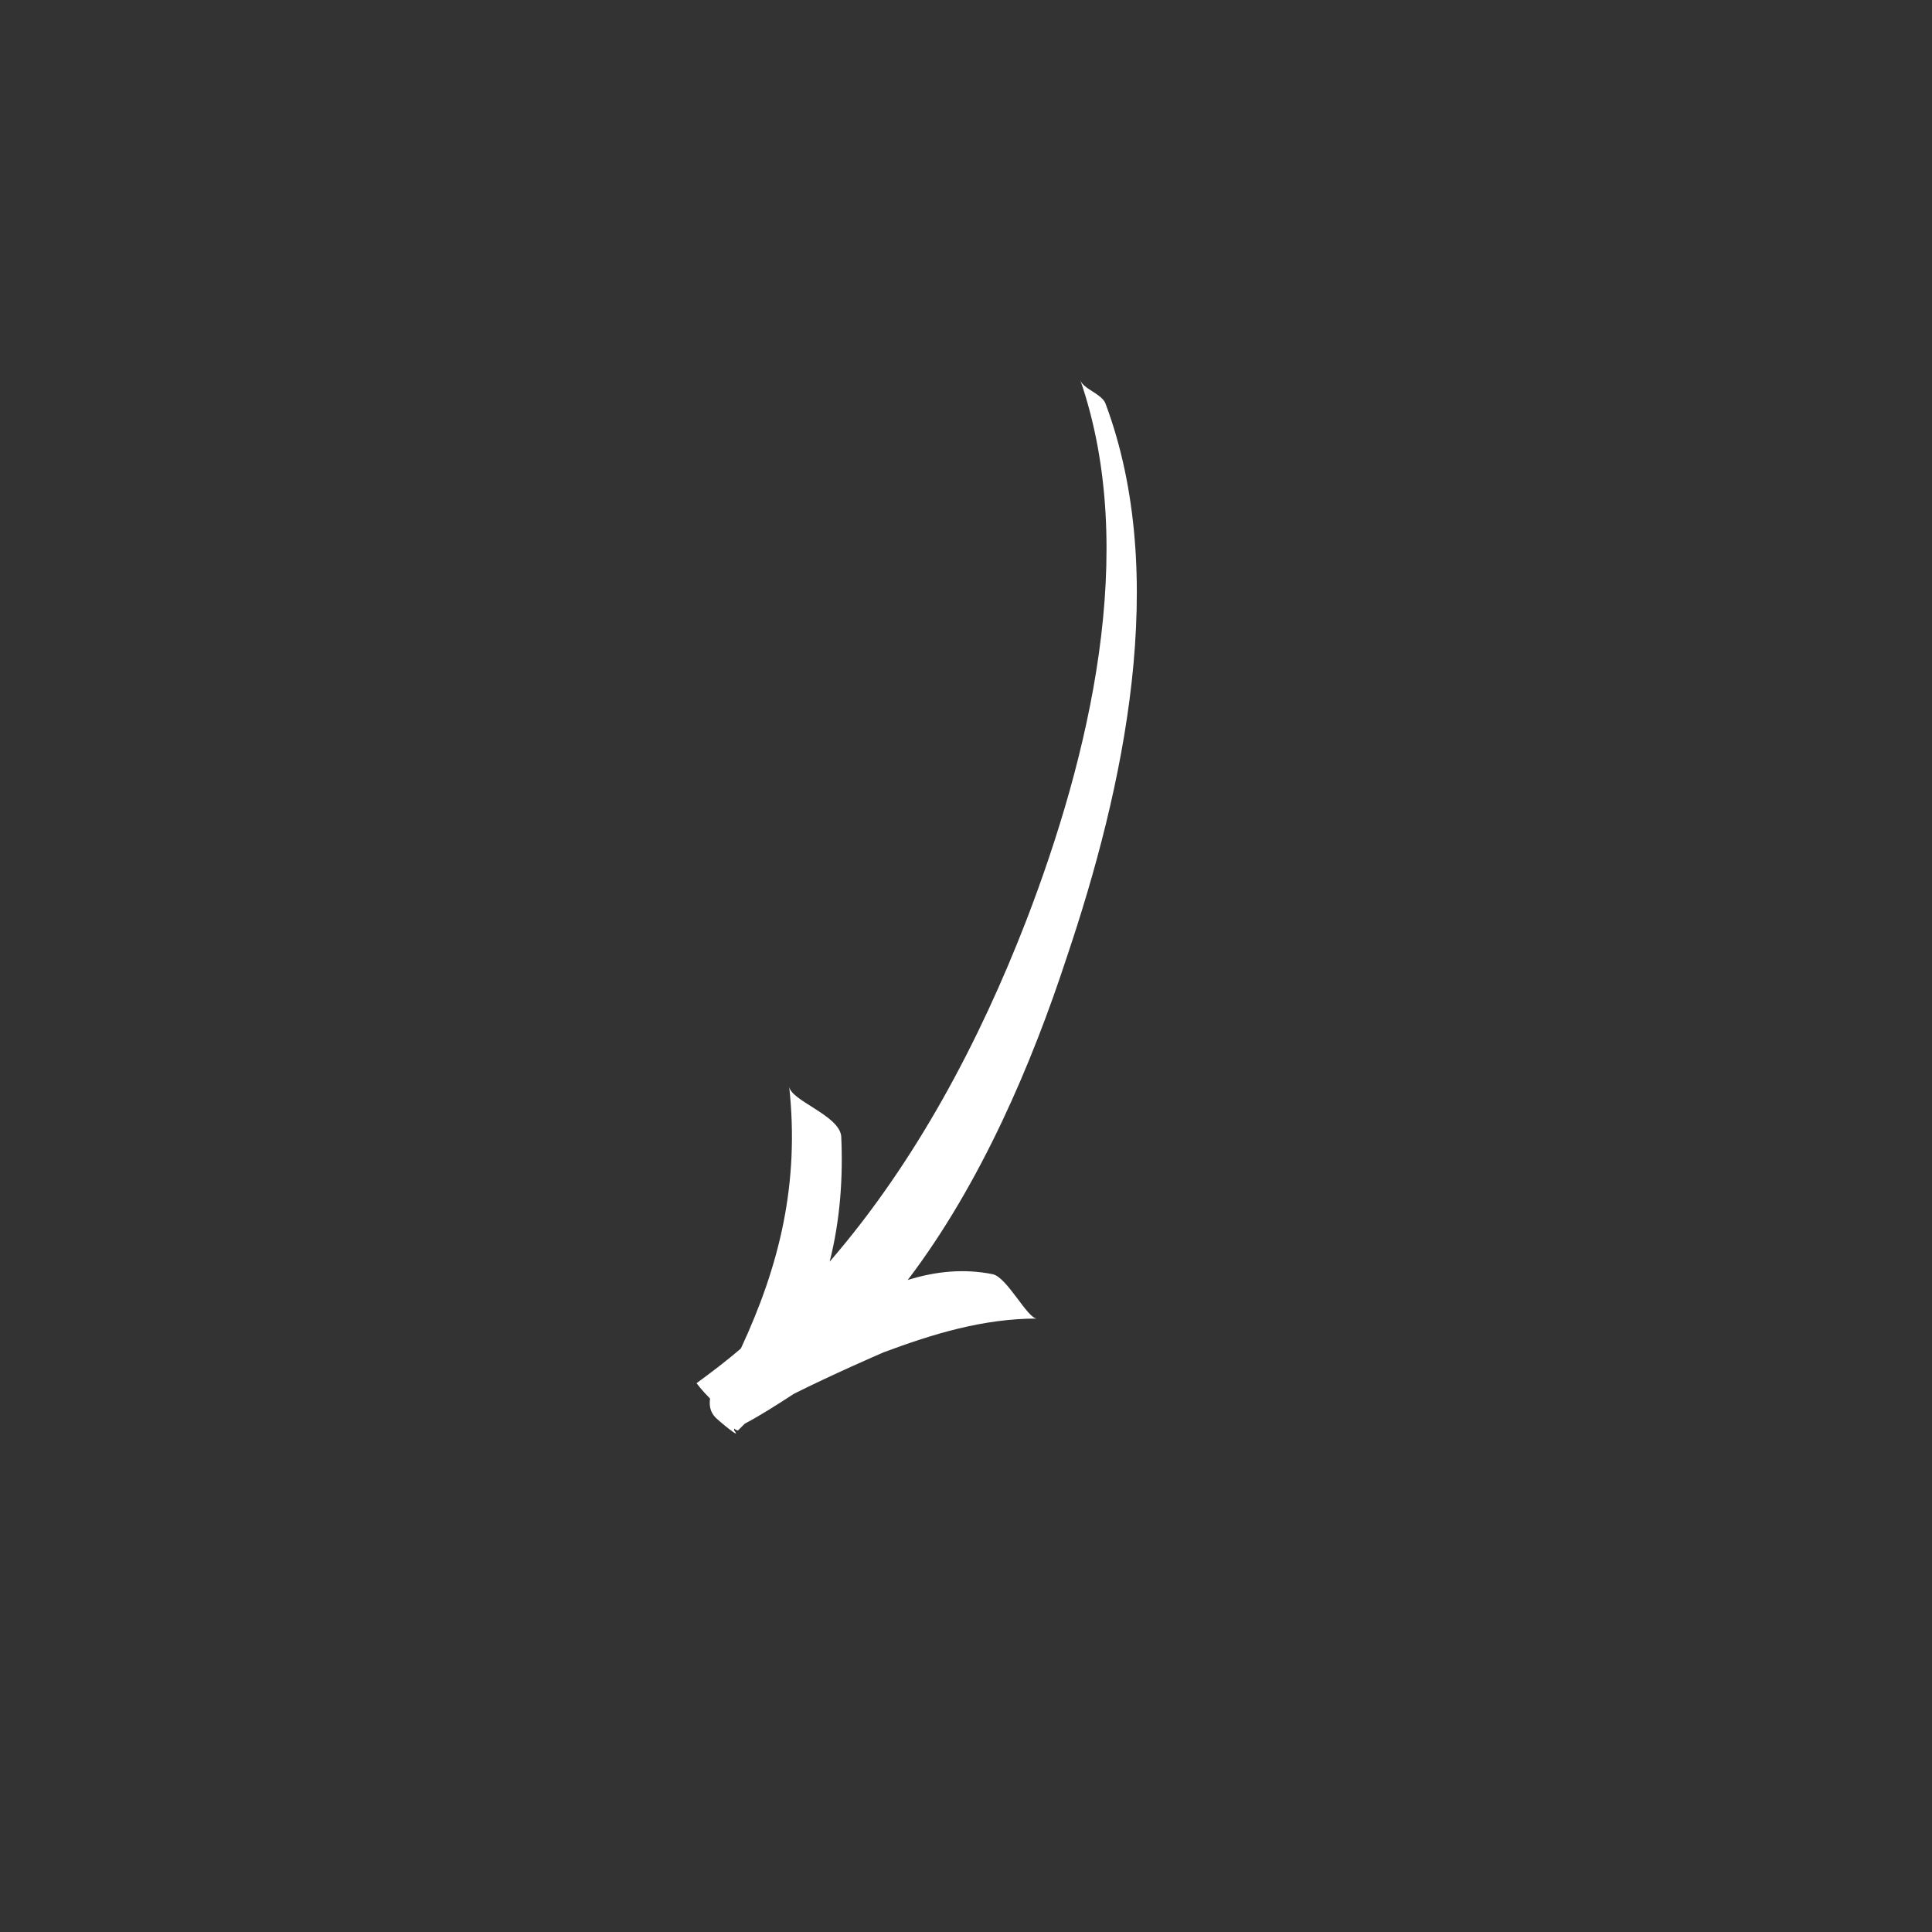<?xml version="1.0" encoding="UTF-8"?> <svg xmlns="http://www.w3.org/2000/svg" width="85" height="85" viewBox="0 0 85 85" fill="none"><rect x="0" y="0" width="85" height="85" fill="#333333" stroke="none"/><path d="M47.532 16.73C50.12 24.24 47.913 33.319 45.156 40.489C43.119 45.75 40.319 51.096 36.501 55.508C36.967 53.684 37.095 51.774 37.01 49.992C36.925 49.059 34.761 48.423 34.719 47.786C35.185 52.071 34.294 55.678 32.597 59.326C31.961 59.878 31.282 60.387 30.646 60.854C30.646 60.854 30.858 61.151 31.24 61.532C31.197 61.83 31.24 62.127 31.494 62.381C31.622 62.508 32.682 63.399 32.3 62.933L32.3 62.848C32.385 62.933 32.47 62.933 32.47 62.933L32.767 62.636C33.488 62.254 34.21 61.787 34.931 61.32C36.628 60.472 38.58 59.623 38.877 59.496C41.04 58.69 43.246 58.011 45.622 58.011C45.198 58.011 44.307 56.187 43.671 56.059C42.398 55.805 41.167 55.932 39.937 56.314C43.162 52.071 45.41 46.768 46.938 42.101C49.441 34.677 51.477 25.343 48.635 17.748C48.465 17.324 47.659 17.112 47.532 16.73Z" fill="white"></path></svg> 